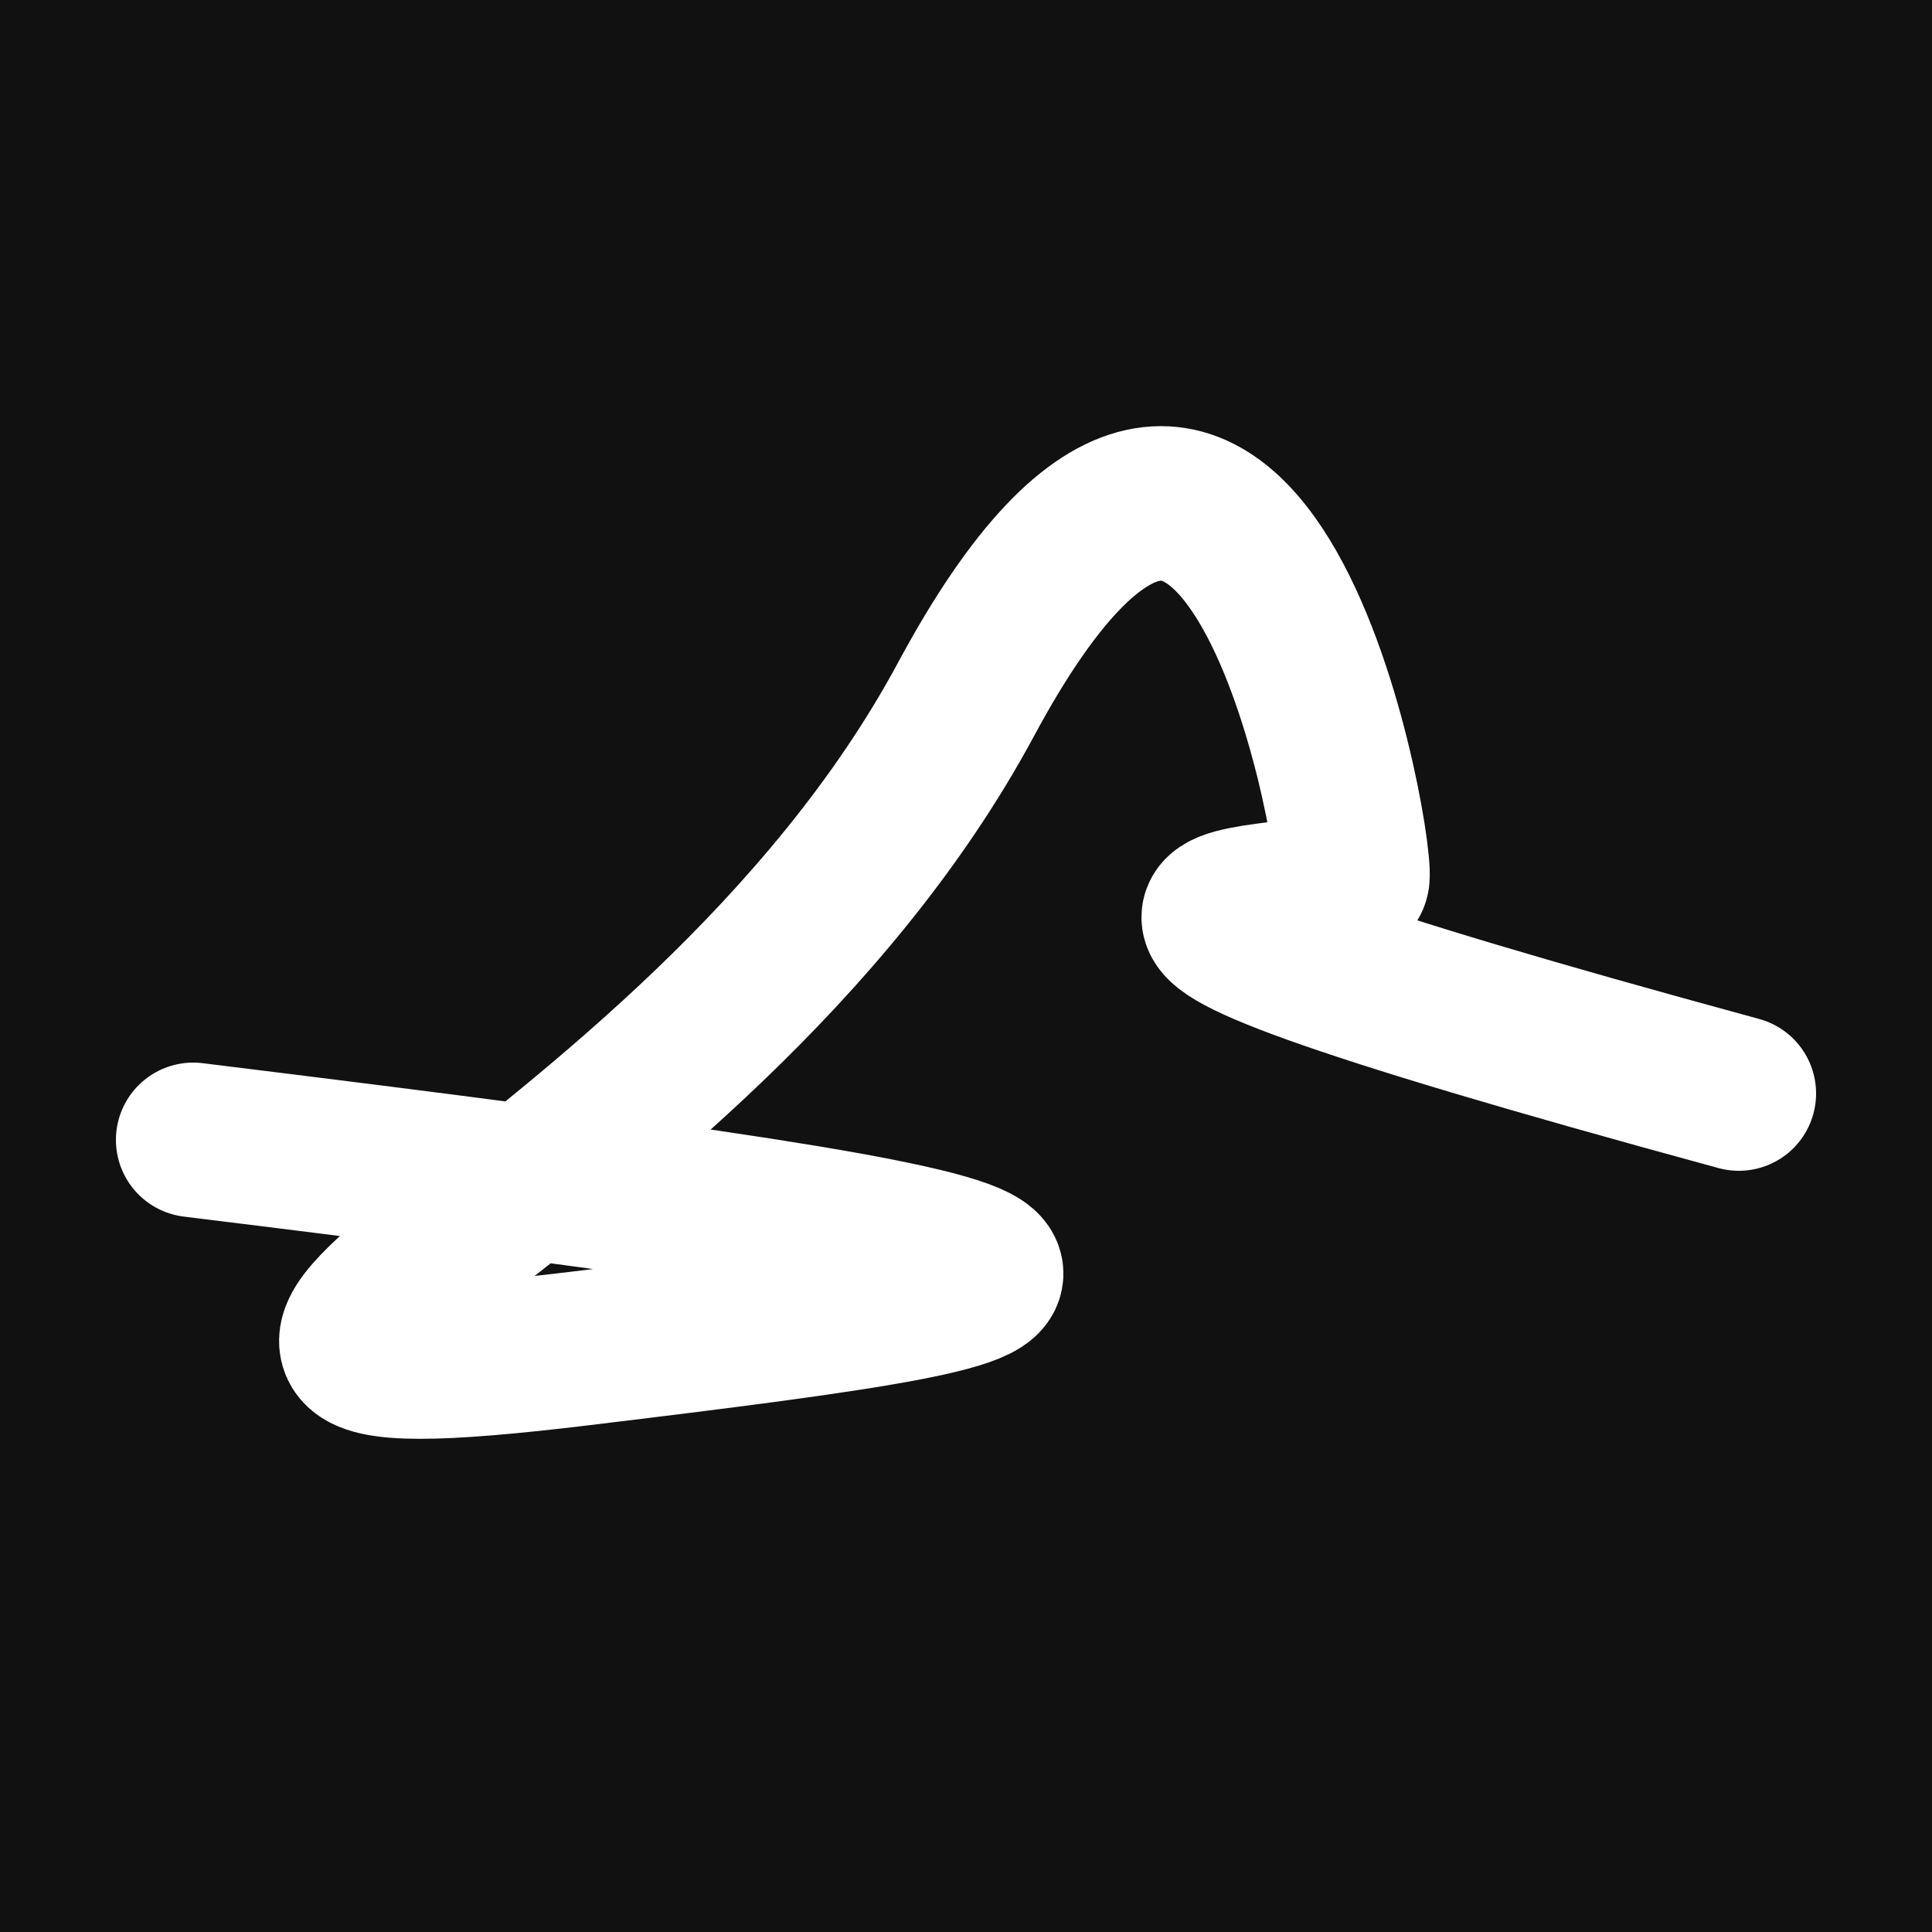 <svg xmlns="http://www.w3.org/2000/svg" version="1.2" viewBox="0 0 500 500"><rect x="0" y="0" width="500" height="500" fill="#111"><animate attributeName="fill" values="#000;#333;#000" dur="0.01s" repeatCount="indefinite"/></rect><path d="M 50,295 C 310,327 299,331 150,349 S 179,313 250,181 S 351,215 350,227 S 226,222 450,283" stroke="#fff" fill="none" stroke-width="40" stroke-linecap="round"><animate attributeName="stroke" values="#F42B87;#FFC6E9;#2AE8F5" dur="0.1s" repeatCount="indefinite" calcMode="discrete"/><animate attributeName="d" values="M 50,295 C 310,327 299,331 150,349 S 179,313 250,181 S 351,215 350,227 S 226,222 450,283;M 50,263 C 192,110 311,145 150,161 S 258,149 250,295 S 182,148 350,349 S 262,375 450,276;M 50,161 C 110,310 145,299 150,295 S 382,238 250,349 S 114,104 350,181 S 375,226 450,172;M 50,295 C 310,327 299,331 150,349 S 179,313 250,181 S 351,215 350,227 S 226,222 450,283;M 50,349 C 327,262 331,277 150,181 S 219,348 250,227 S 182,379 350,191 S 222,233 450,216;M 50,181 C 262,375 277,341 150,227 S 132,238 250,191 S 375,184 350,342 S 233,366 450,161;M 50,295 C 310,327 299,331 150,349 S 179,313 250,181 S 351,215 350,227 S 226,222 450,283" dur="0.95s" repeatCount="indefinite"/><animate attributeName="stroke-width" values="10;50;10" dur="0.7s" repeatCount="indefinite"/></path></svg>